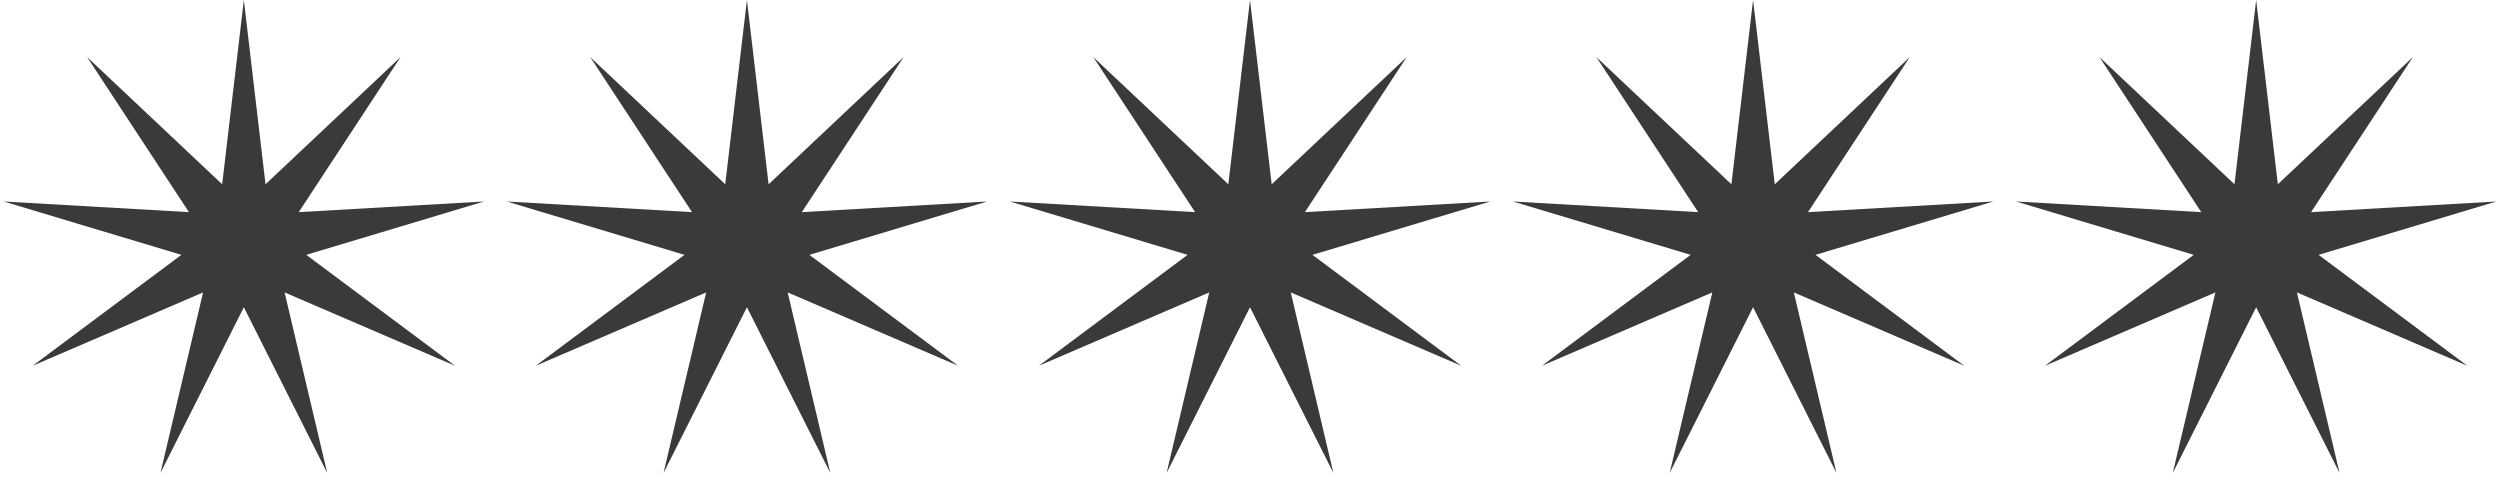 <svg width="408" height="80" viewBox="0 0 408 80" fill="none" xmlns="http://www.w3.org/2000/svg">
<path d="M39.795 0L43.333 30.072L65.374 9.31L48.755 34.621L78.985 32.884L49.984 41.591L74.258 59.692L46.445 47.721L53.405 77.189L39.795 50.141L26.184 77.189L33.144 47.721L5.331 59.692L29.605 41.591L0.605 32.884L30.834 34.621L14.215 9.31L36.256 30.072L39.795 0Z" fill="#3A3A3A"/>
<path d="M121.897 0L125.436 30.072L147.477 9.31L130.858 34.621L161.088 32.884L132.087 41.591L156.361 59.692L128.548 47.721L135.508 77.189L121.897 50.141L108.287 77.189L115.247 47.721L87.434 59.692L111.708 41.591L82.707 32.884L112.937 34.621L96.318 9.31L118.359 30.072L121.897 0Z" fill="#3A3A3A"/>
<path d="M204 0L207.539 30.072L229.579 9.31L212.96 34.621L243.19 32.884L214.189 41.591L238.463 59.692L210.651 47.721L217.611 77.189L204 50.141L190.389 77.189L197.349 47.721L169.537 59.692L193.811 41.591L164.81 32.884L195.04 34.621L178.42 9.31L200.461 30.072L204 0Z" fill="#3A3A3A"/>
<path d="M286.103 0L289.642 30.072L311.682 9.31L295.063 34.621L325.293 32.884L296.292 41.591L320.566 59.692L292.753 47.721L299.713 77.189L286.103 50.141L272.492 77.189L279.452 47.721L251.64 59.692L275.913 41.591L246.913 32.884L277.142 34.621L260.523 9.31L282.564 30.072L286.103 0Z" fill="#3A3A3A"/>
<path d="M368.205 0L371.744 30.072L393.785 9.31L377.166 34.621L407.395 32.884L378.395 41.591L402.668 59.692L374.856 47.721L381.816 77.189L368.205 50.141L354.595 77.189L361.555 47.721L333.742 59.692L358.016 41.591L329.015 32.884L359.245 34.621L342.626 9.31L364.667 30.072L368.205 0Z" fill="#3A3A3A"/>
</svg>
